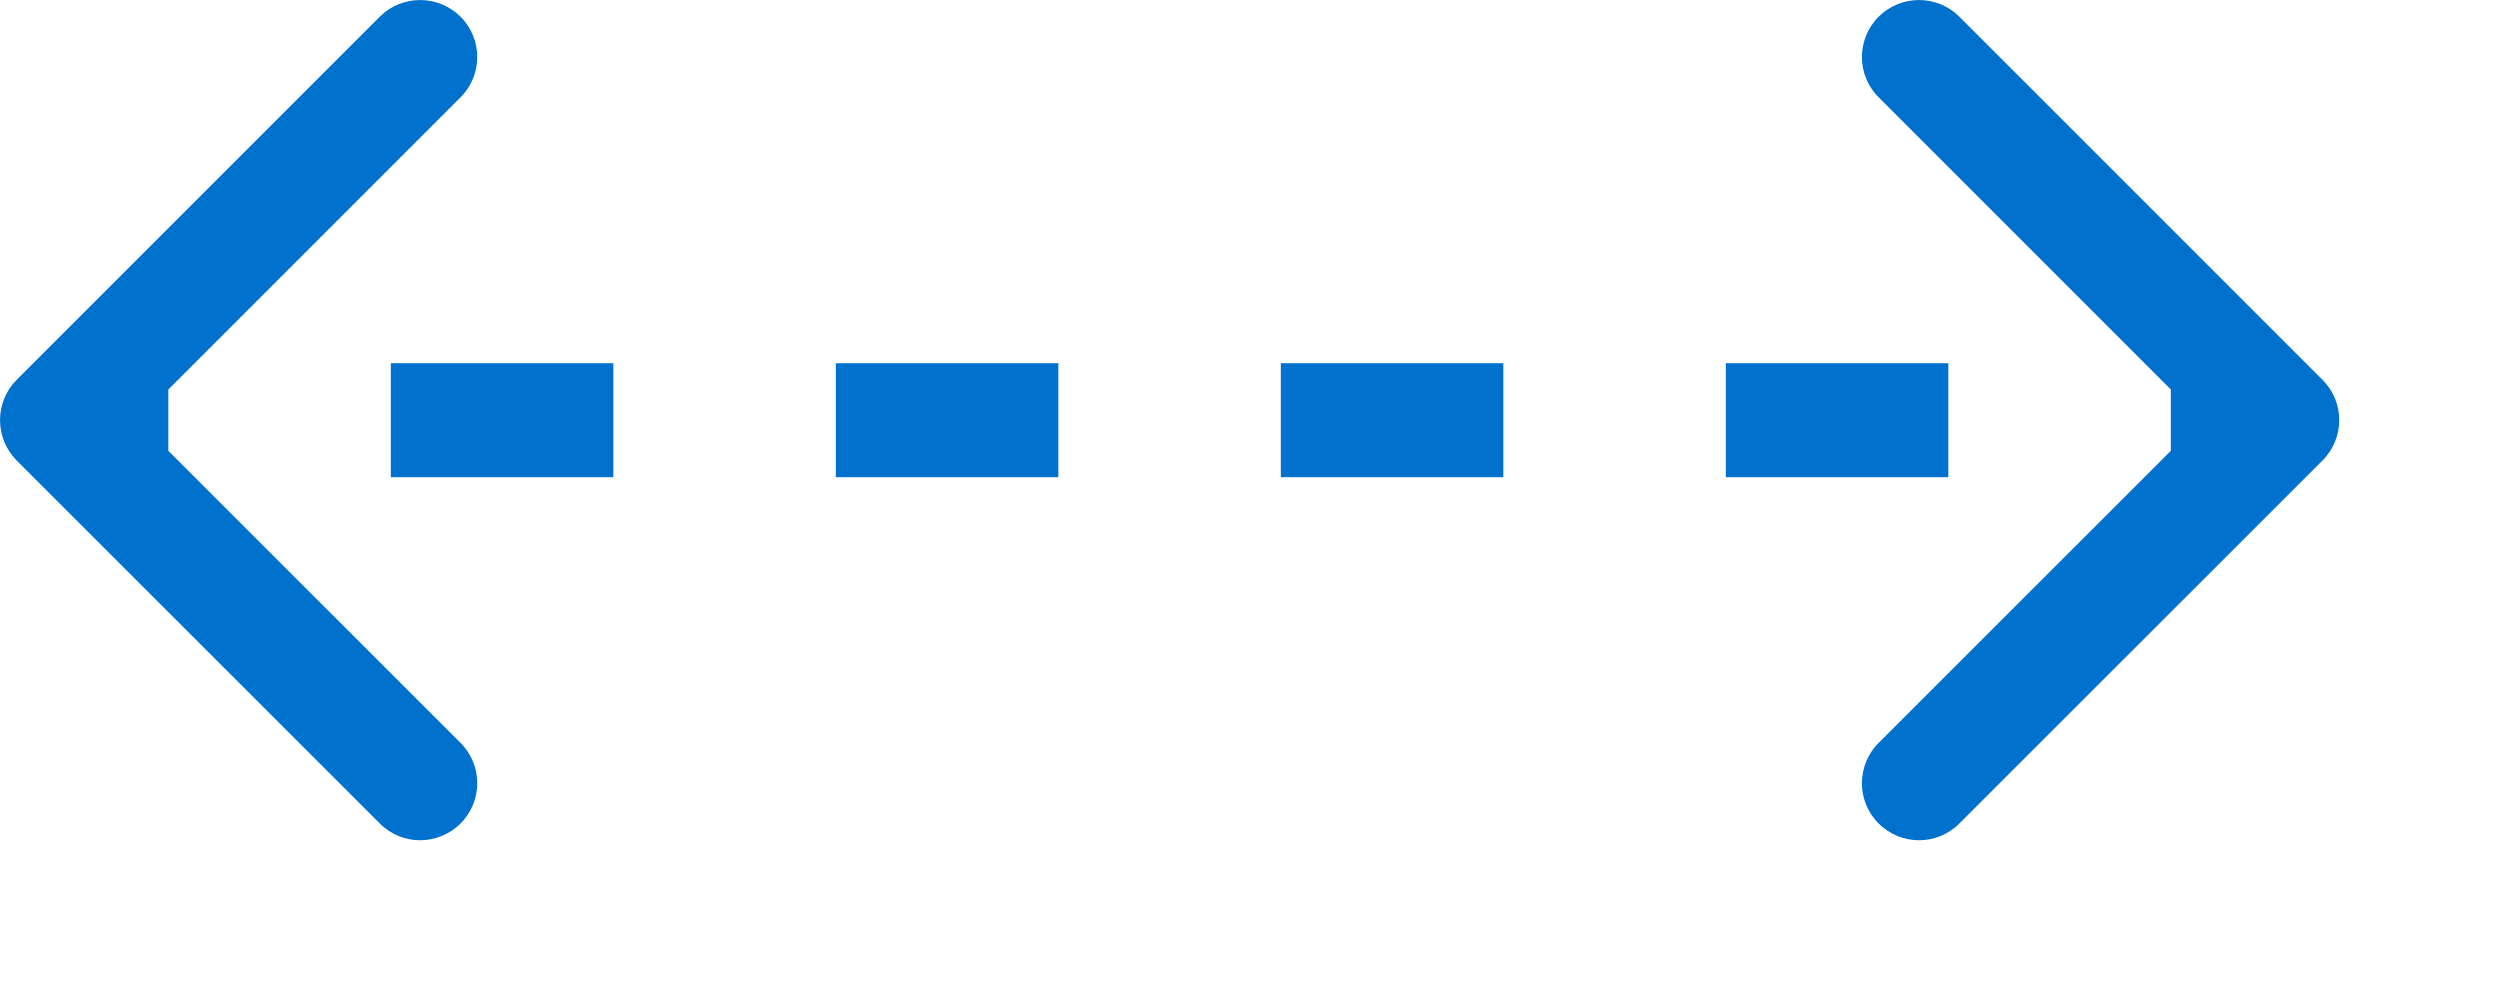 <?xml version="1.0" encoding="utf-8"?>
<svg xmlns="http://www.w3.org/2000/svg" fill="none" height="100%" overflow="visible" preserveAspectRatio="none" style="display: block;" viewBox="0 0 15 6" width="100%">
<path d="M0.1 2.279C-0.033 2.412 -0.033 2.629 0.1 2.763L2.279 4.941C2.412 5.075 2.629 5.075 2.763 4.941C2.897 4.808 2.897 4.591 2.763 4.457L0.826 2.521L2.763 0.584C2.897 0.451 2.897 0.234 2.763 0.1C2.629 -0.033 2.412 -0.033 2.279 0.1L0.1 2.279ZM13.935 2.763C14.069 2.629 14.069 2.412 13.935 2.279L11.756 0.1C11.623 -0.033 11.406 -0.033 11.272 0.1C11.138 0.234 11.138 0.451 11.272 0.584L13.209 2.521L11.272 4.457C11.138 4.591 11.138 4.808 11.272 4.941C11.406 5.075 11.623 5.075 11.756 4.941L13.935 2.763ZM0.342 2.521V2.863H1.01V2.521V2.179H0.342V2.521ZM2.345 2.521V2.863H3.68V2.521V2.179H2.345V2.521ZM5.015 2.521V2.863H6.35V2.521V2.179H5.015V2.521ZM7.685 2.521V2.863H9.02V2.521V2.179H7.685V2.521ZM10.355 2.521V2.863H11.69V2.521V2.179H10.355V2.521ZM13.025 2.521V2.863H13.693V2.521V2.179H13.025V2.521Z" fill="#0072CE" id="Vector"/>
</svg>